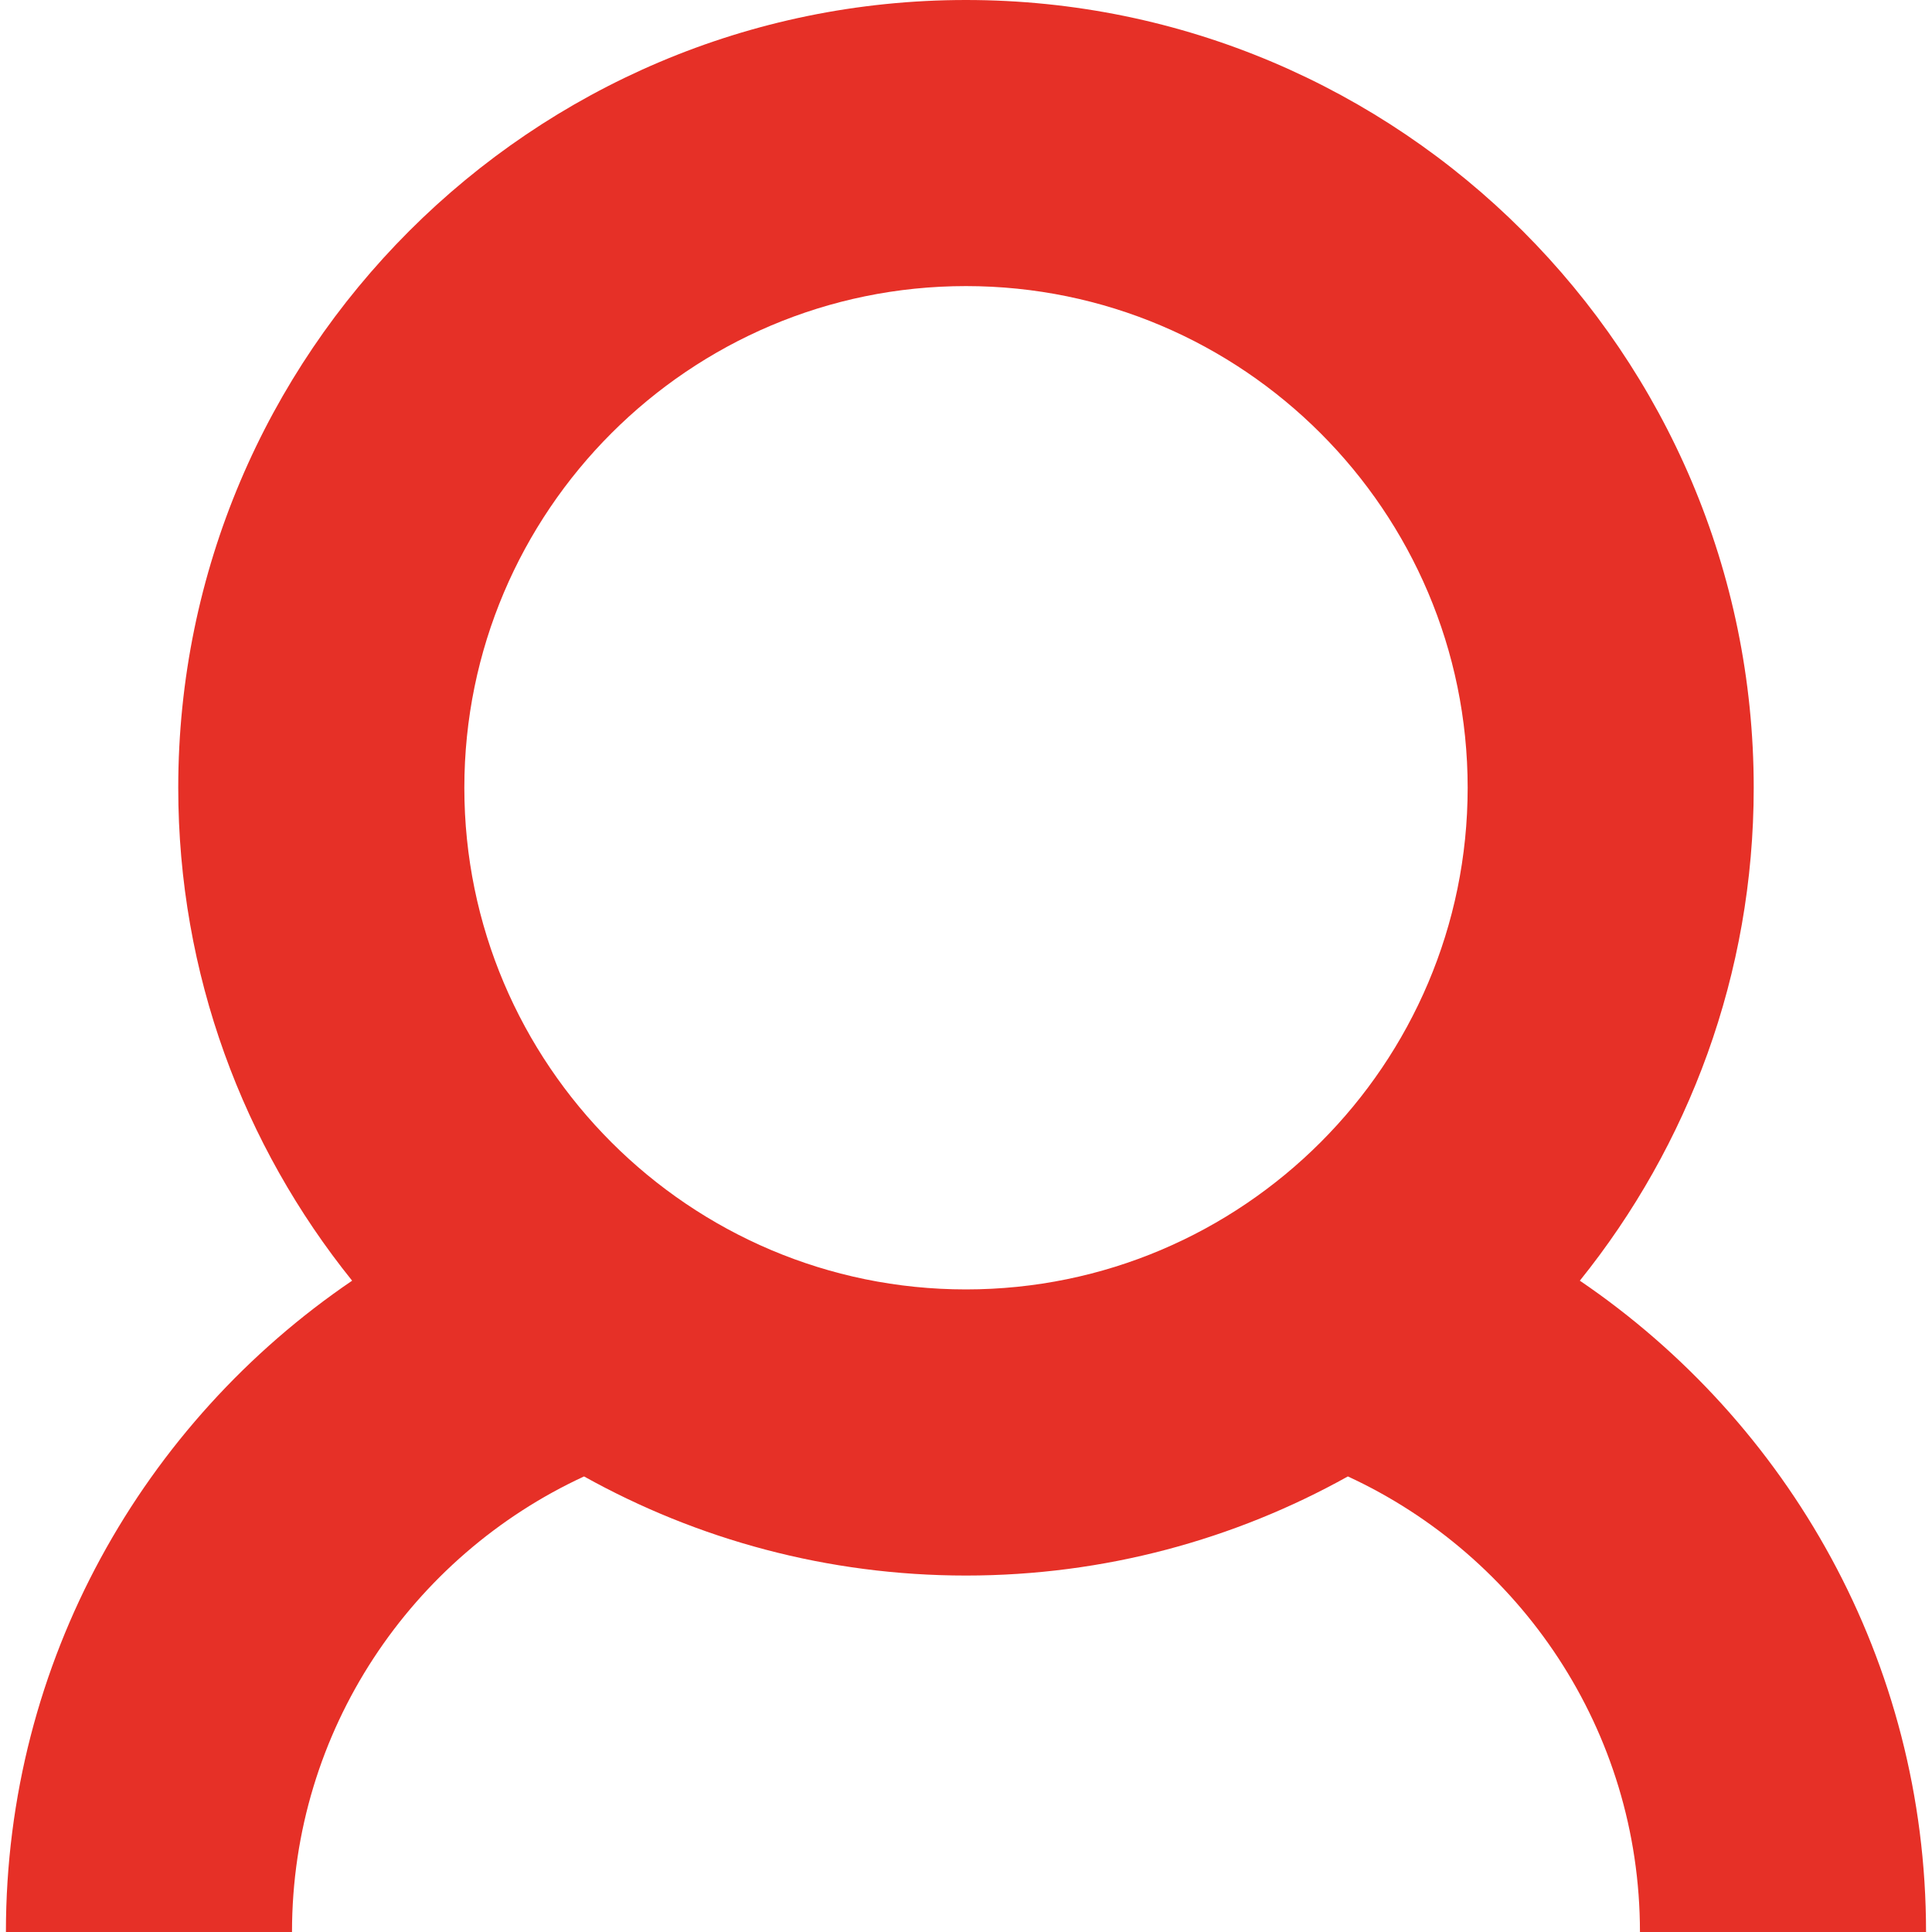 <?xml version="1.0" encoding="utf-8"?>
<!-- Generator: Adobe Illustrator 27.7.0, SVG Export Plug-In . SVG Version: 6.00 Build 0)  -->
<svg version="1.1" id="Layer_1" xmlns="http://www.w3.org/2000/svg" xmlns:xlink="http://www.w3.org/1999/xlink" x="0px" y="0px"
	 viewBox="0 0 500 500" style="enable-background:new 0 0 500 500;" xml:space="preserve">
<style type="text/css">
	.st0{clip-path:url(#SVGID_00000077306790369555872590000000718374080918892179_);fill:#E63027;}
</style>
<g>
	<defs>
		<rect id="SVGID_1_" x="1.53" width="496.95" height="500"/>
	</defs>
	<clipPath id="SVGID_00000108266577864018694680000000876144128789512067_">
		<use xlink:href="#SVGID_1_"  style="overflow:visible;"/>
	</clipPath>
	<path style="clip-path:url(#SVGID_00000108266577864018694680000000876144128789512067_);fill:#E63027;" d="M120.17,203.88
		c0-71.59,58.25-129.84,129.82-129.84c71.59,0,129.84,58.25,129.84,129.84S321.58,333.7,249.99,333.7
		C178.42,333.7,120.17,275.46,120.17,203.88 M408.86,331.44c28.13-34.95,45-79.32,45-127.56C453.86,91.46,362.41,0,249.99,0
		S46.13,91.46,46.13,203.88c0,48.25,16.88,92.61,45,127.56c-54,36.7-89.6,98.5-89.6,168.56h74.04c0-52.23,31.03-97.32,75.58-117.9
		c29.31,16.32,63,25.65,98.84,25.65c35.86,0,69.55-9.33,98.84-25.65c44.57,20.59,75.59,65.67,75.59,117.9h74.04
		C498.46,429.94,462.86,368.14,408.86,331.44"/>
</g>
</svg>
